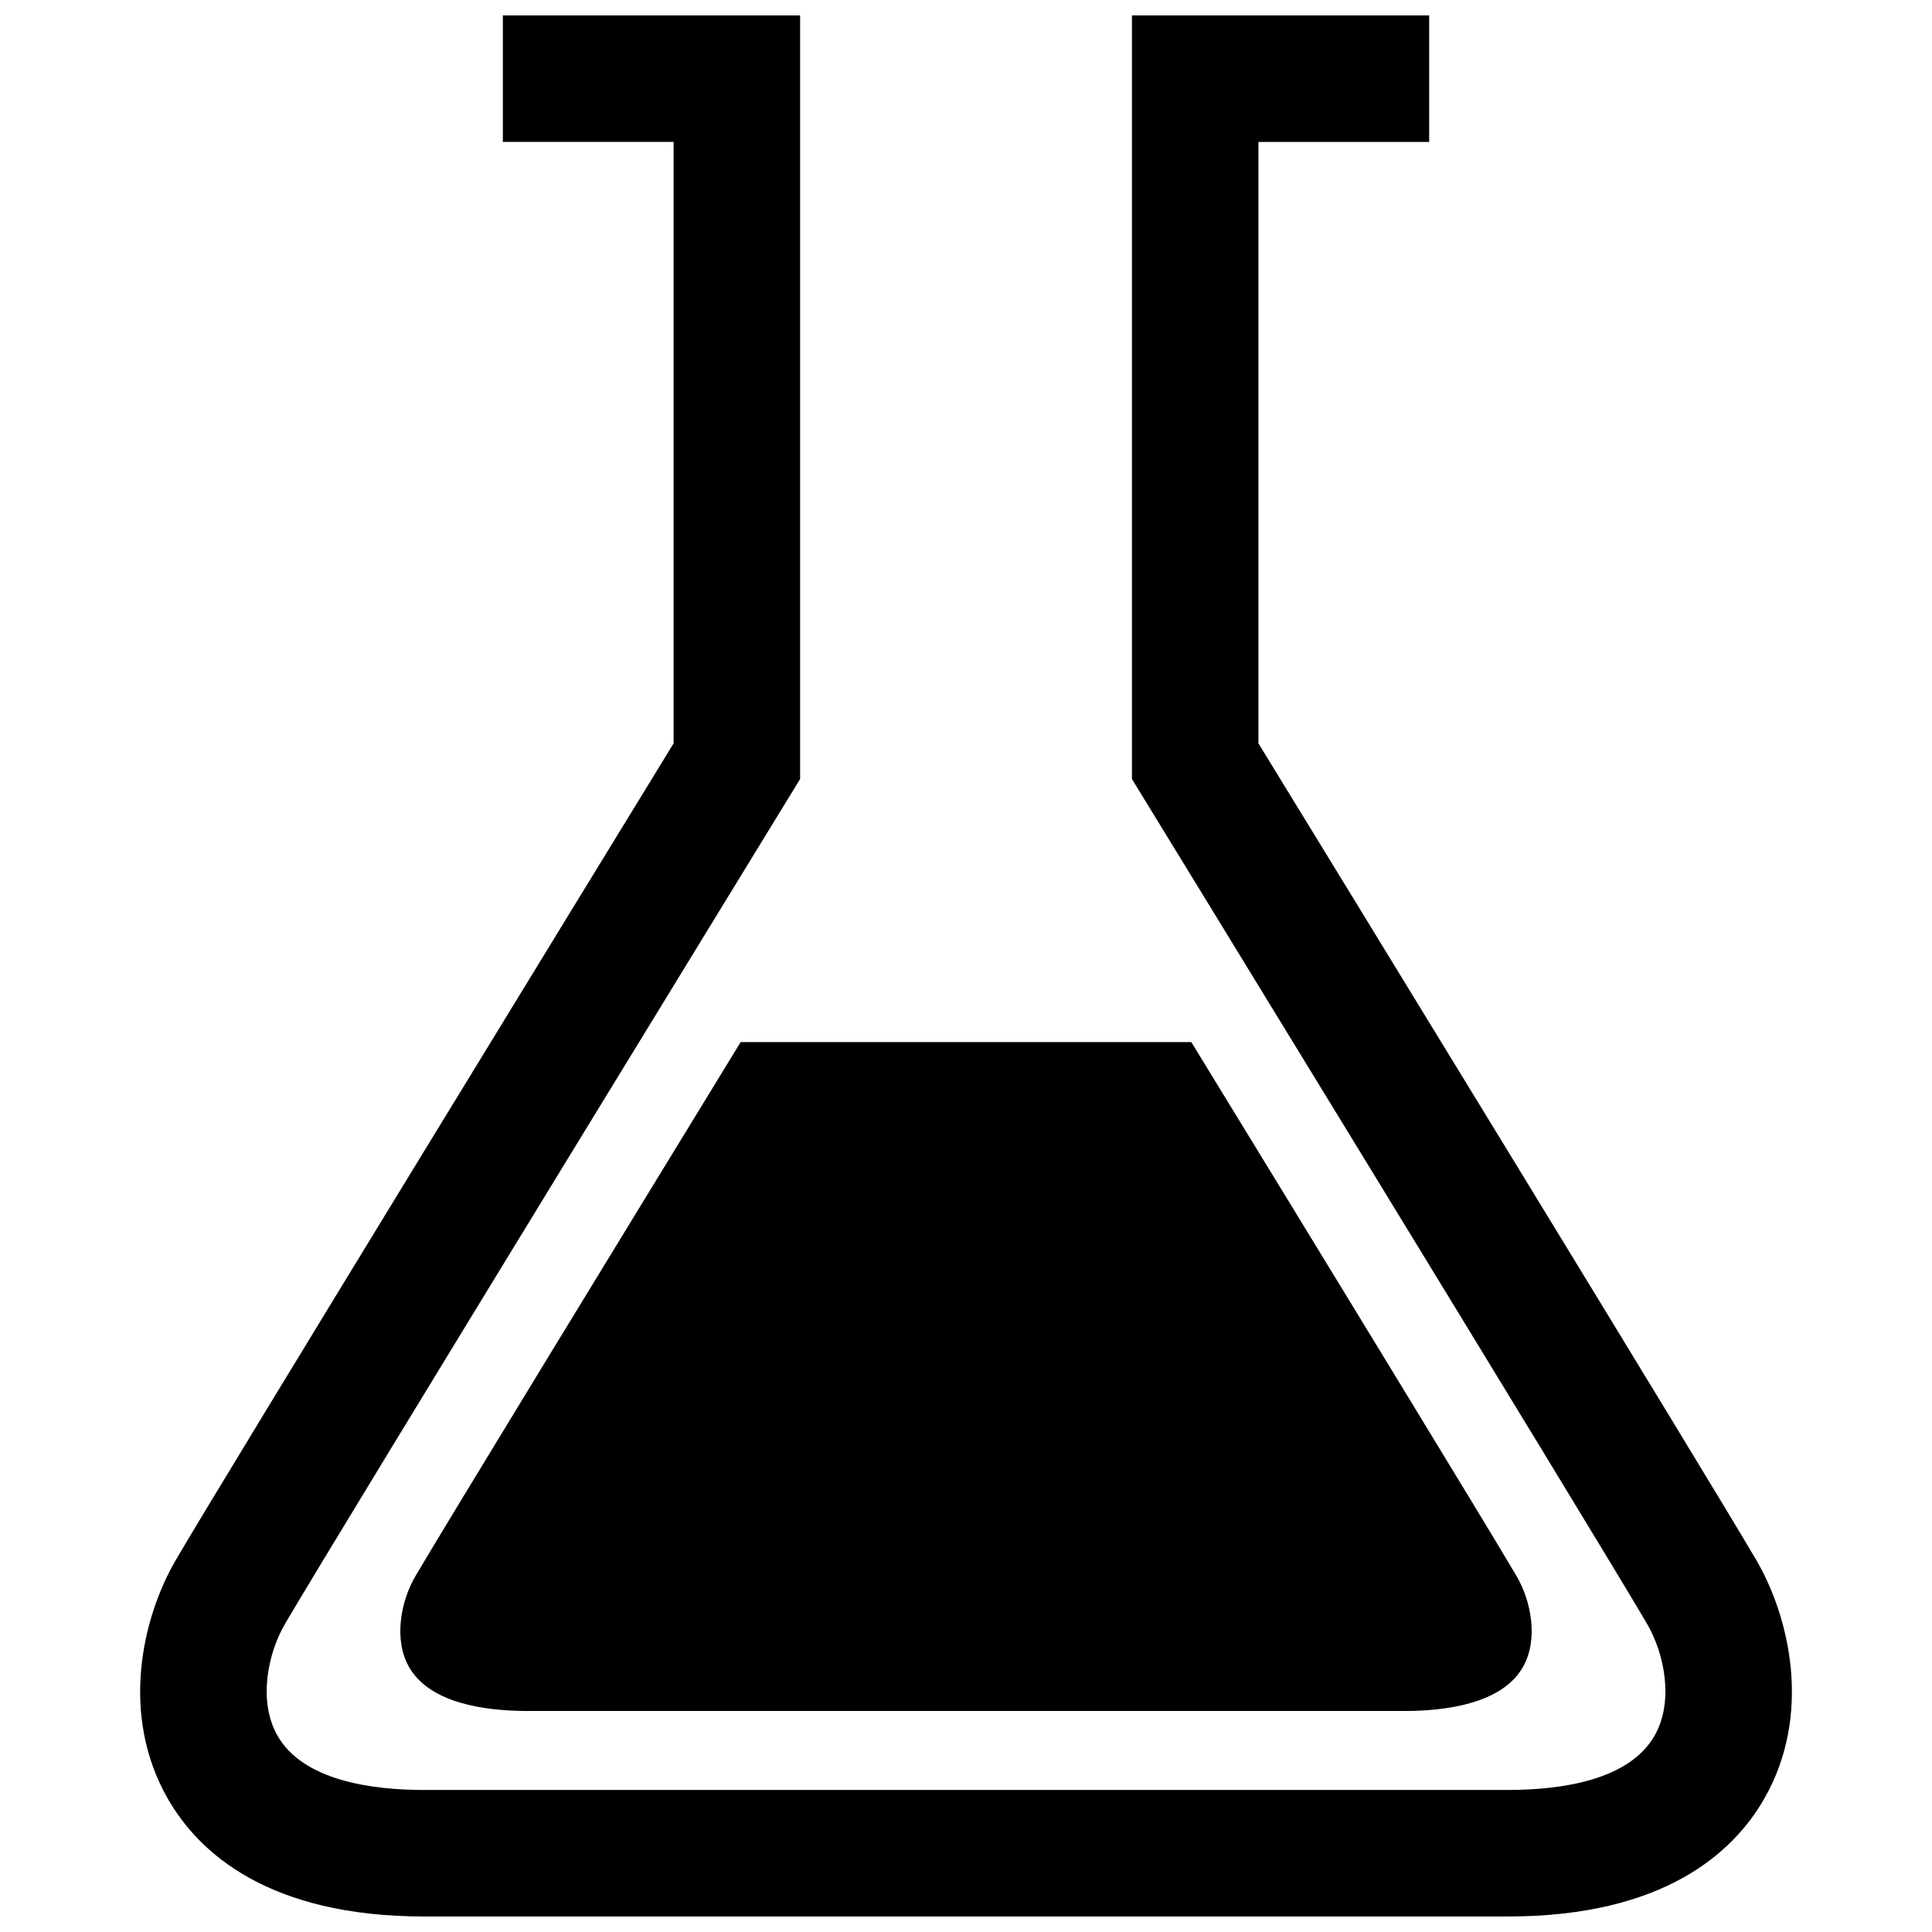 <?xml version="1.0" encoding="UTF-8"?>
<!-- Uploaded to: SVG Repo, www.svgrepo.com, Generator: SVG Repo Mixer Tools -->
<svg width="800px" height="800px" version="1.1" viewBox="144 144 512 512" xmlns="http://www.w3.org/2000/svg">
 <defs>
  <clipPath id="a">
   <path d="m181 148.09h438v503.81h-438z"/>
  </clipPath>
 </defs>
 <g clip-path="url(#a)">
  <path d="m340.29 420.16h119.42c30.129 49.23 78.641 128.6 86.246 141.61 3.75 6.41 5.848 16.676 1.613 24.059-5.5 9.586-20.141 11.602-31.465 11.602h-232.21c-11.32 0-25.961-2.012-31.465-11.602-4.238-7.387-2.133-17.648 1.617-24.059 7.609-13.008 56.109-92.371 86.242-141.61zm269.1 137.2c-13.023-22.27-114.21-187.51-131.89-216.36v-159.39h45.246v-33.523h-78.77v202.36s122.68 200.23 136.48 223.83c4.637 7.918 7.234 20.617 1.996 29.738-6.805 11.855-24.902 14.344-38.898 14.344l-287.09 0.004c-13.996 0-32.098-2.488-38.898-14.344-5.234-9.129-2.637-21.82 2-29.738 13.801-23.602 136.47-223.83 136.47-223.83v-202.37h-78.777v33.523h45.254v159.39c-17.676 28.859-118.87 194.09-131.89 216.36-8.961 15.324-14.898 41.109-2.141 63.348 8.164 14.23 26.578 31.188 67.977 31.188h287.09c41.398 0 59.812-16.957 67.973-31.18 12.766-22.242 6.828-48.027-2.129-63.355z"/>
 </g>
</svg>